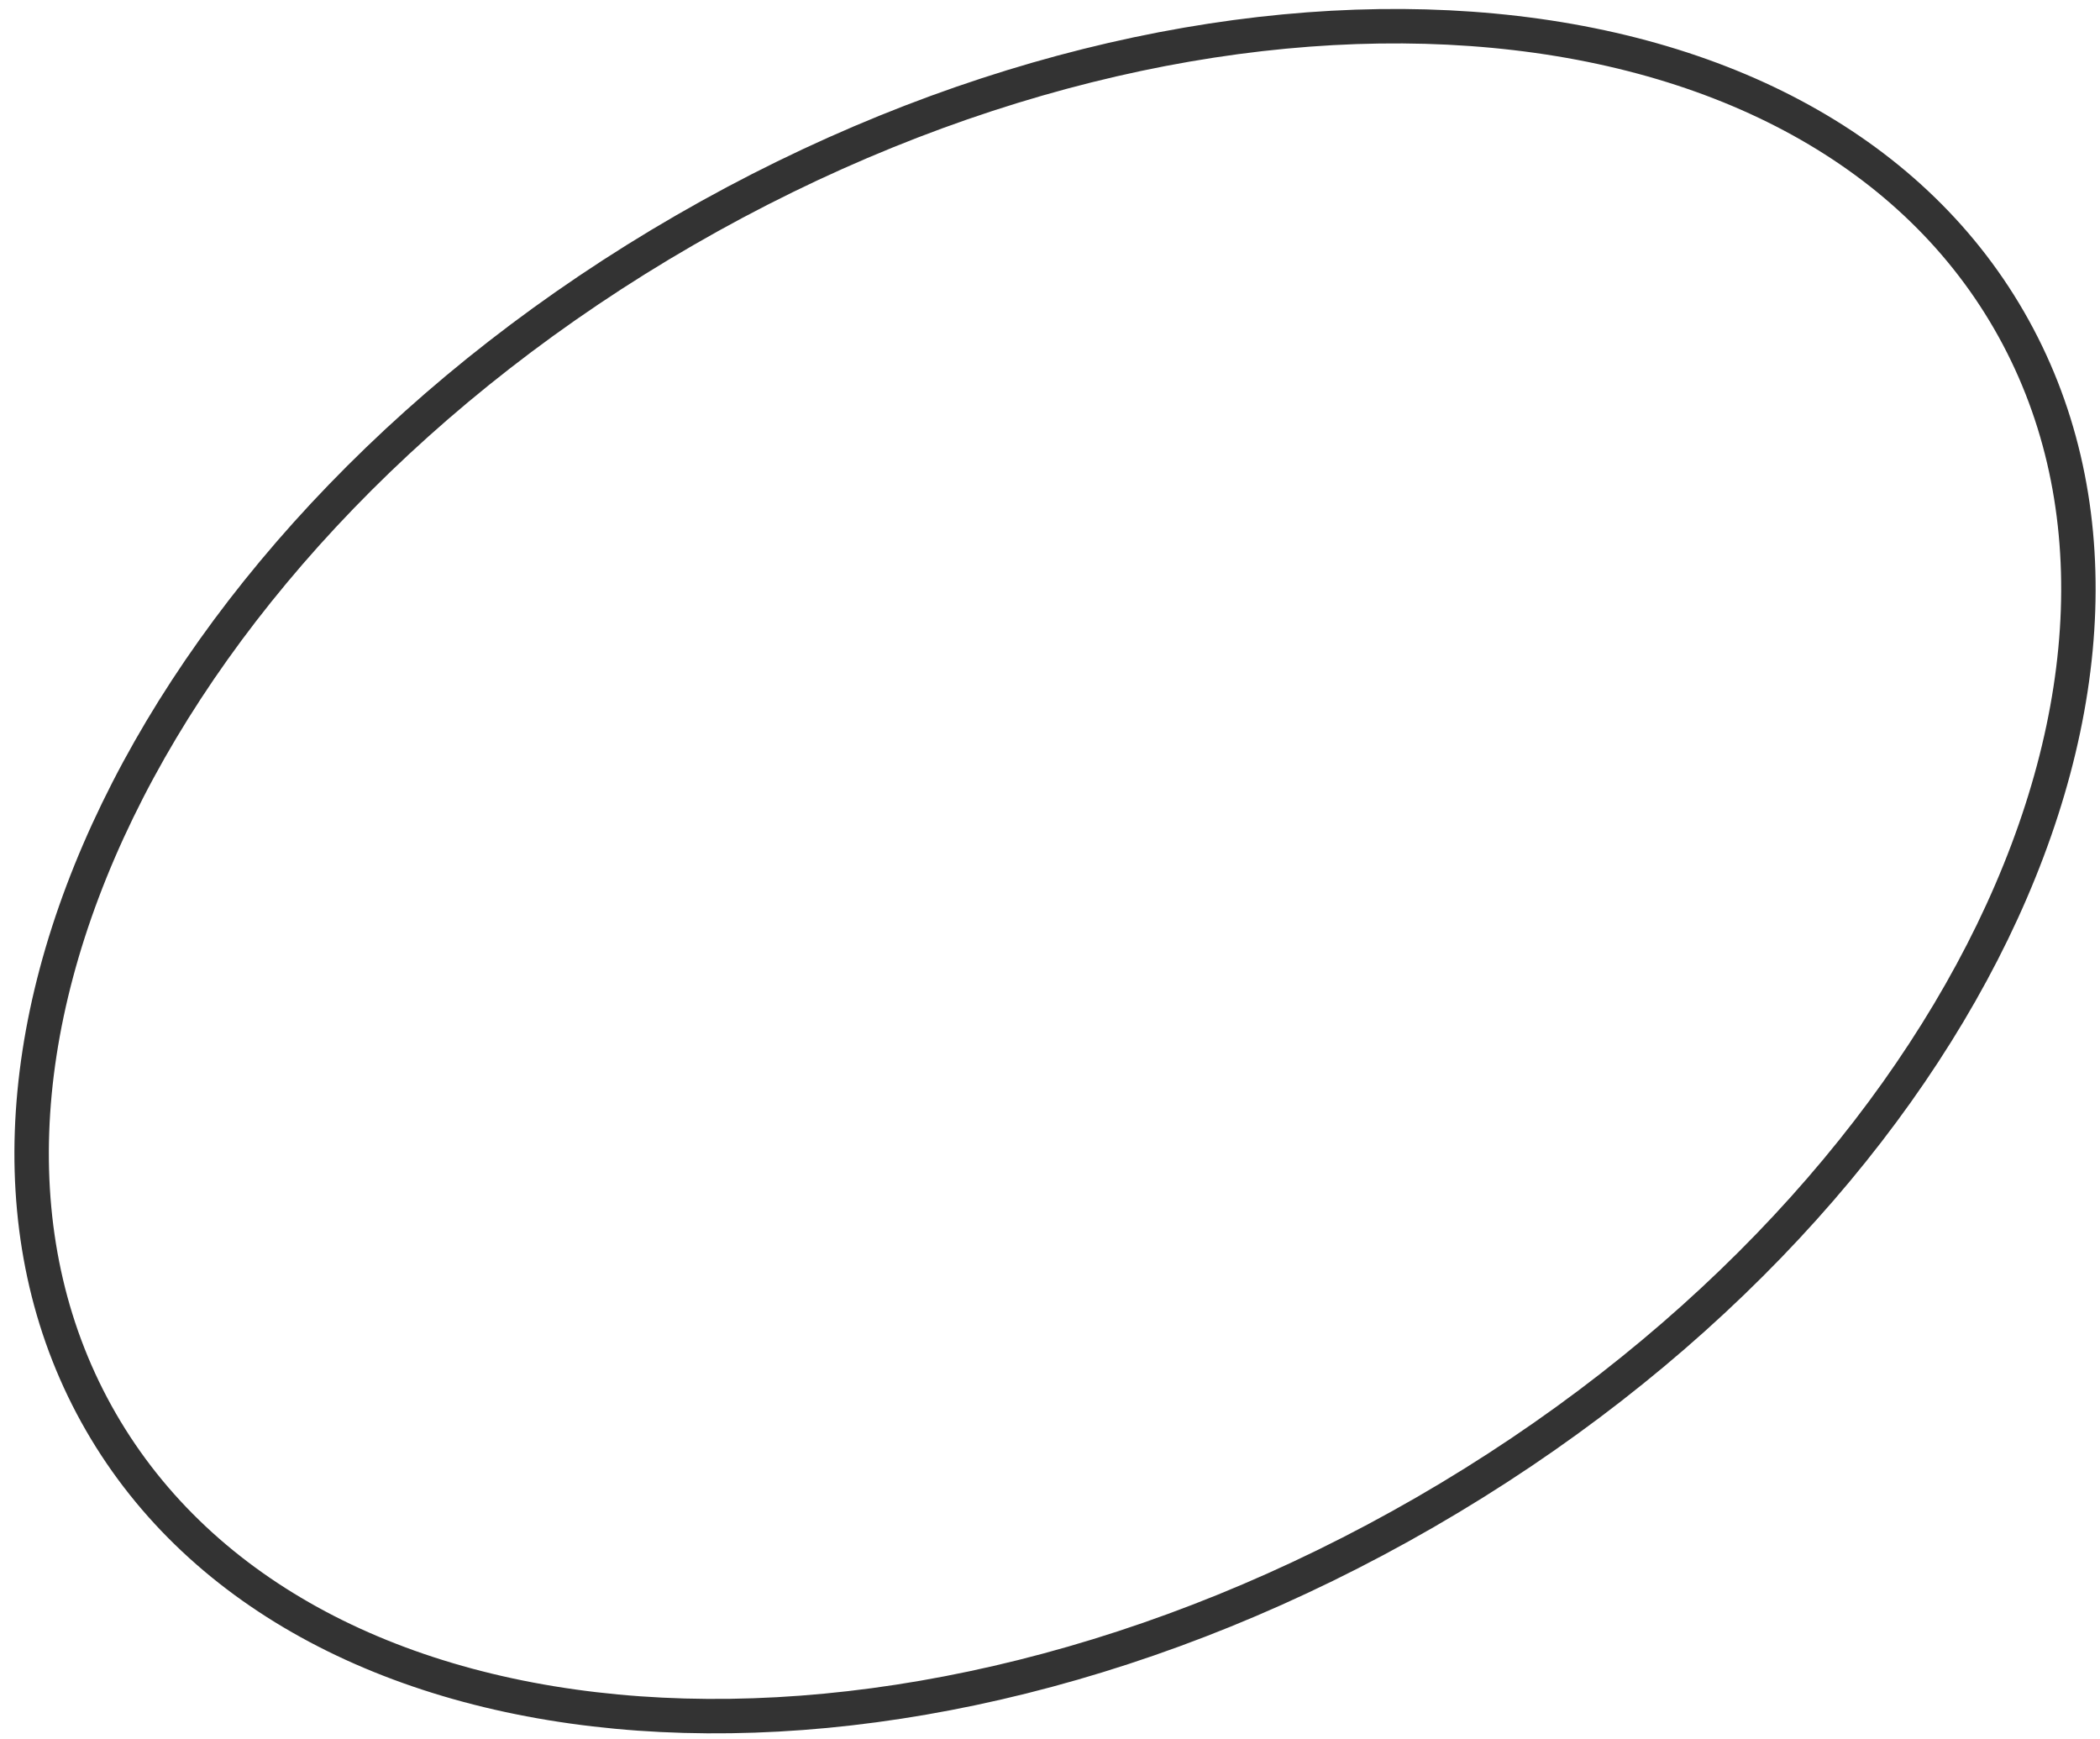 <?xml version="1.0" encoding="UTF-8"?> <svg xmlns="http://www.w3.org/2000/svg" width="122" height="101" viewBox="0 0 122 101" fill="none"> <path d="M116.717 18.605C122.577 28.754 121.863 41.551 115.753 54.132C109.645 66.706 98.186 78.956 82.792 87.844C67.397 96.732 51.059 100.531 37.115 99.533C23.165 98.534 11.726 92.754 5.866 82.605C0.007 72.456 0.72 59.659 6.831 47.079C12.938 34.504 24.397 22.254 39.792 13.366C55.186 4.478 71.525 0.679 85.468 1.677C99.418 2.676 110.858 8.456 116.717 18.605Z" stroke="#333333" stroke-width="2"></path> </svg> 